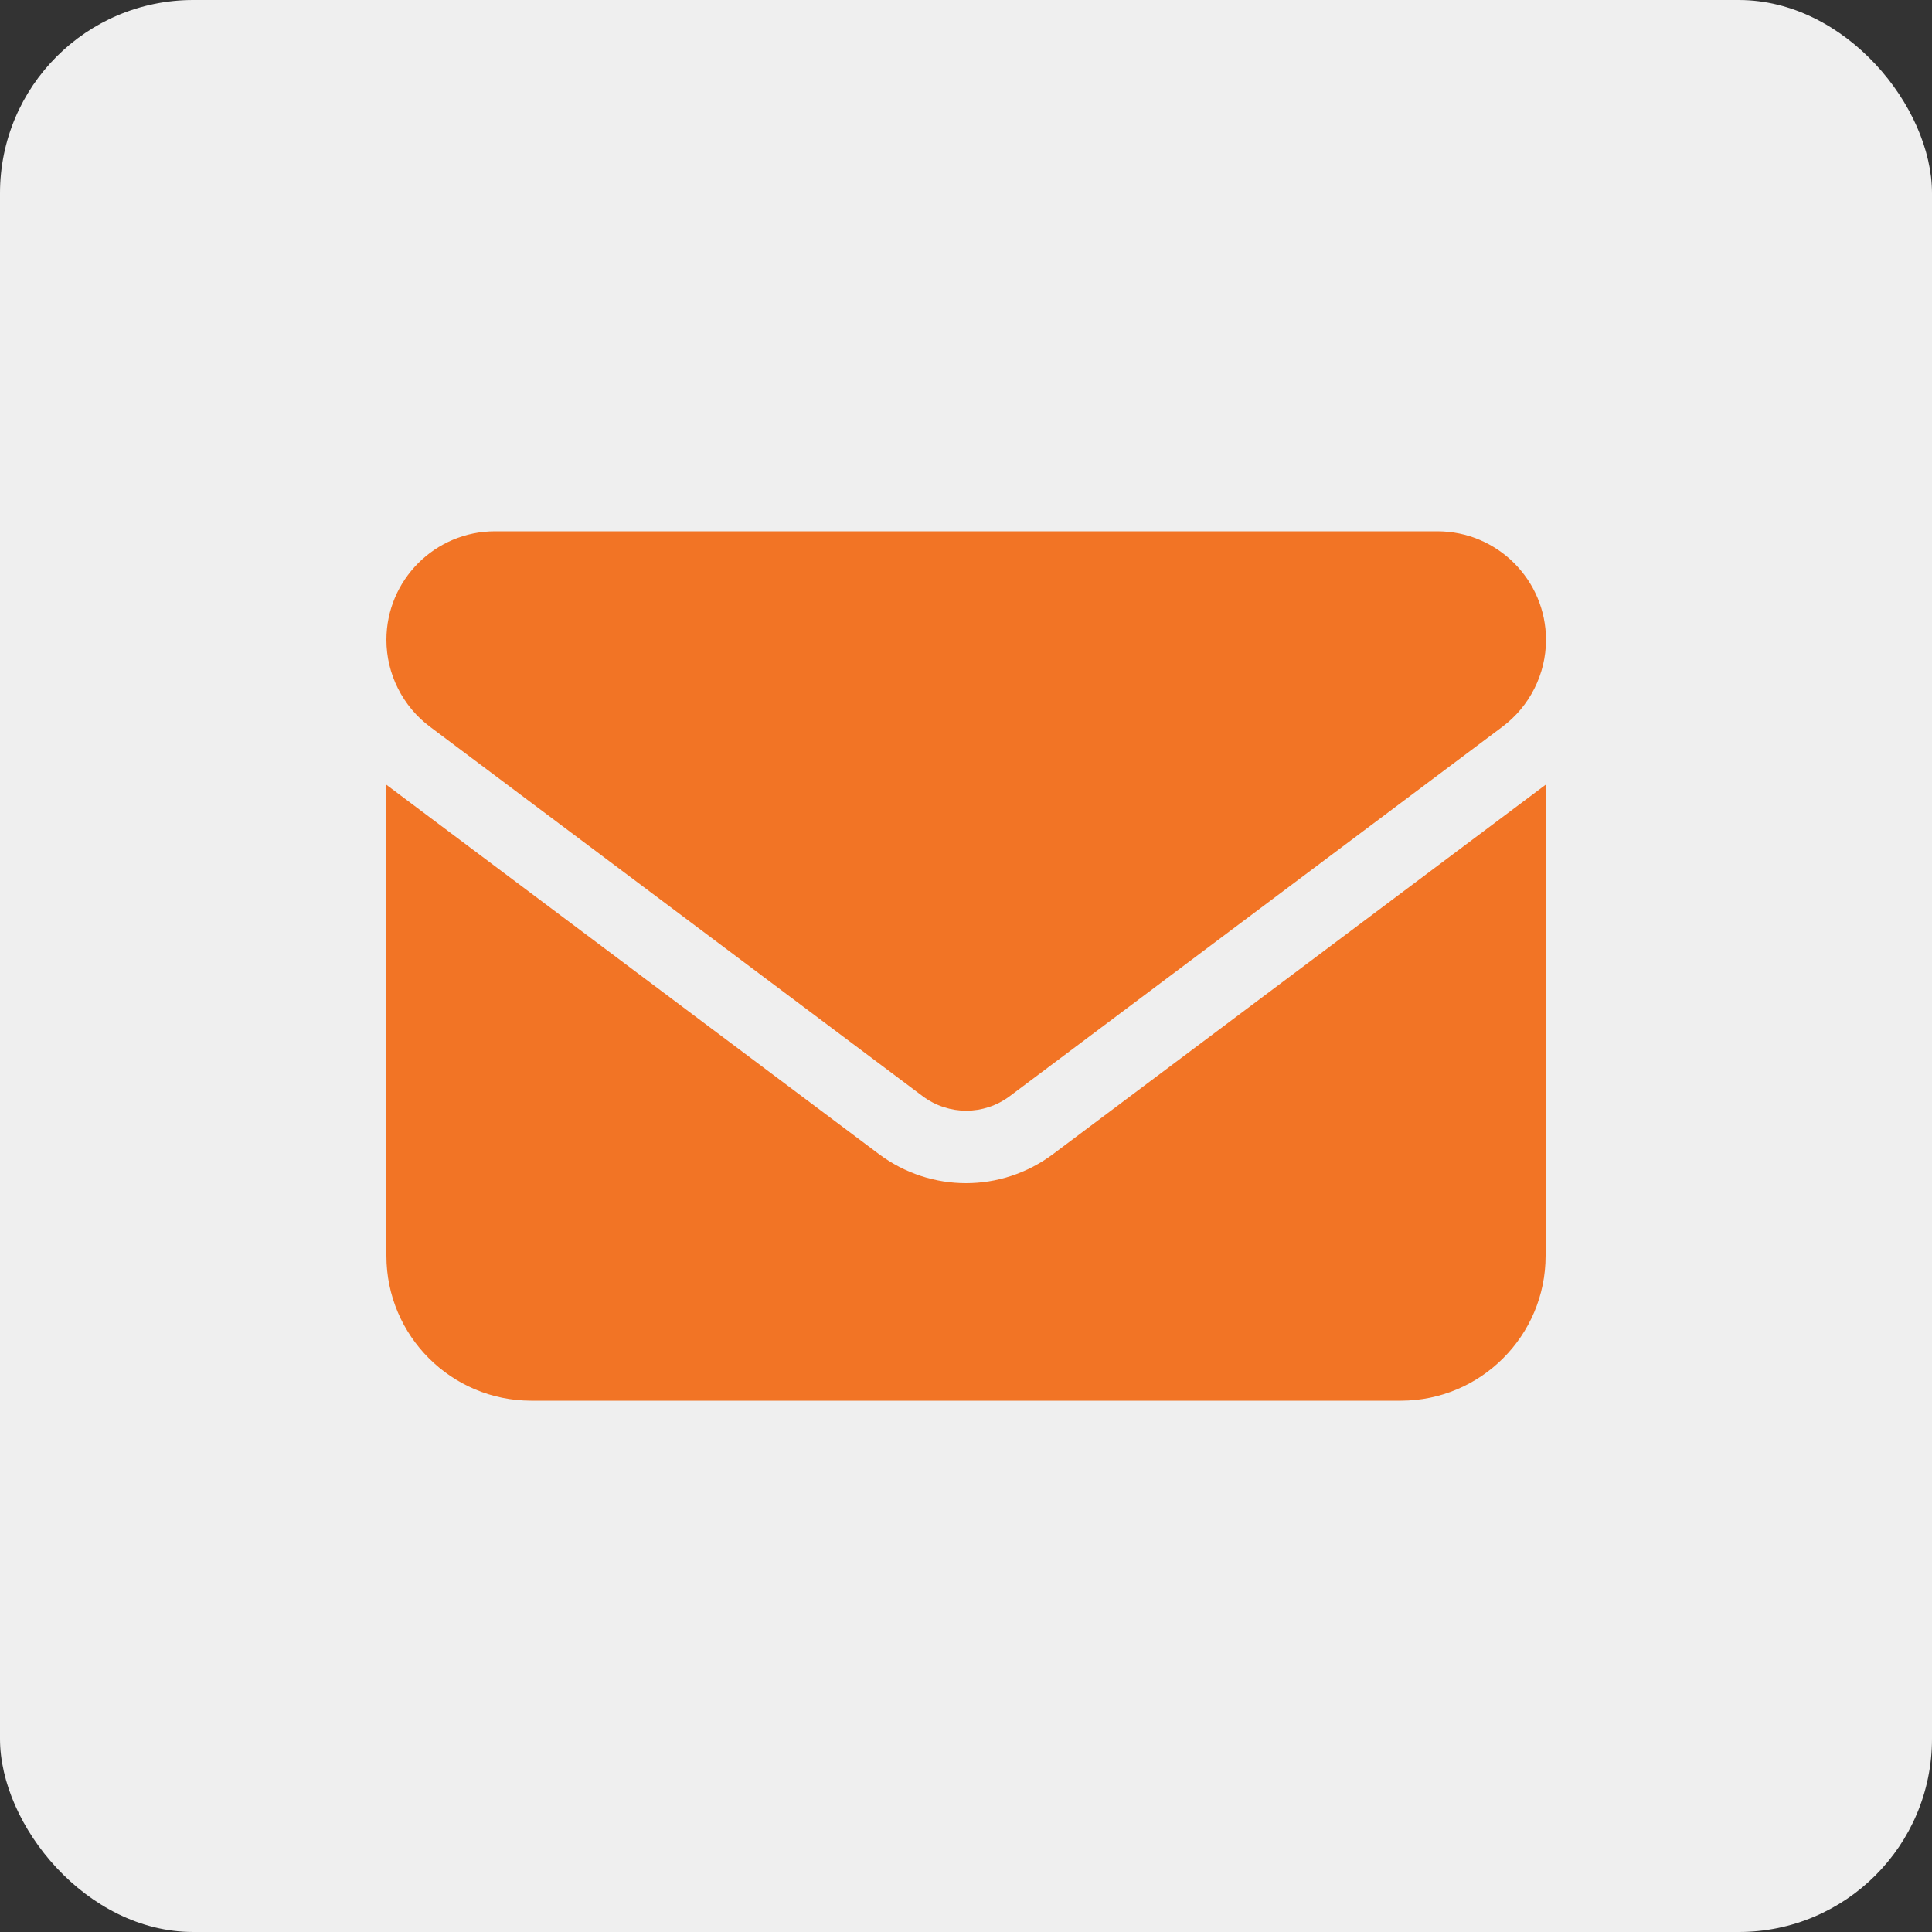 <svg xmlns="http://www.w3.org/2000/svg" id="Ebene_2" data-name="Ebene 2" viewBox="0 0 50 50"><rect x="0" y="0" width="50" height="50" fill="#333333" stroke="none"/><defs><style>      .cls-1 {        fill: #f27425;      }      .cls-1, .cls-2 {        stroke-width: 0px;      }      .cls-2 {        fill: #efefef;      }    </style></defs><g id="Ebene_1-2" data-name="Ebene 1"><g><rect class="cls-2" width="50" height="50" rx="5" ry="5"></rect><path class="cls-1" d="M12.81,13.75c-1.55,0-2.81,1.26-2.81,2.81,0,.88.42,1.72,1.13,2.25l12.75,9.56c.67.5,1.58.5,2.25,0l12.75-9.56c.71-.53,1.13-1.37,1.13-2.25,0-1.55-1.26-2.81-2.81-2.81,0,0-24.38,0-24.38,0ZM10,20.31v12.19c0,2.07,1.68,3.75,3.75,3.75h22.5c2.07,0,3.75-1.68,3.75-3.75v-12.19l-12.75,9.56c-1.34,1-3.16,1-4.5,0l-12.75-9.56Z"></path></g></g></svg>